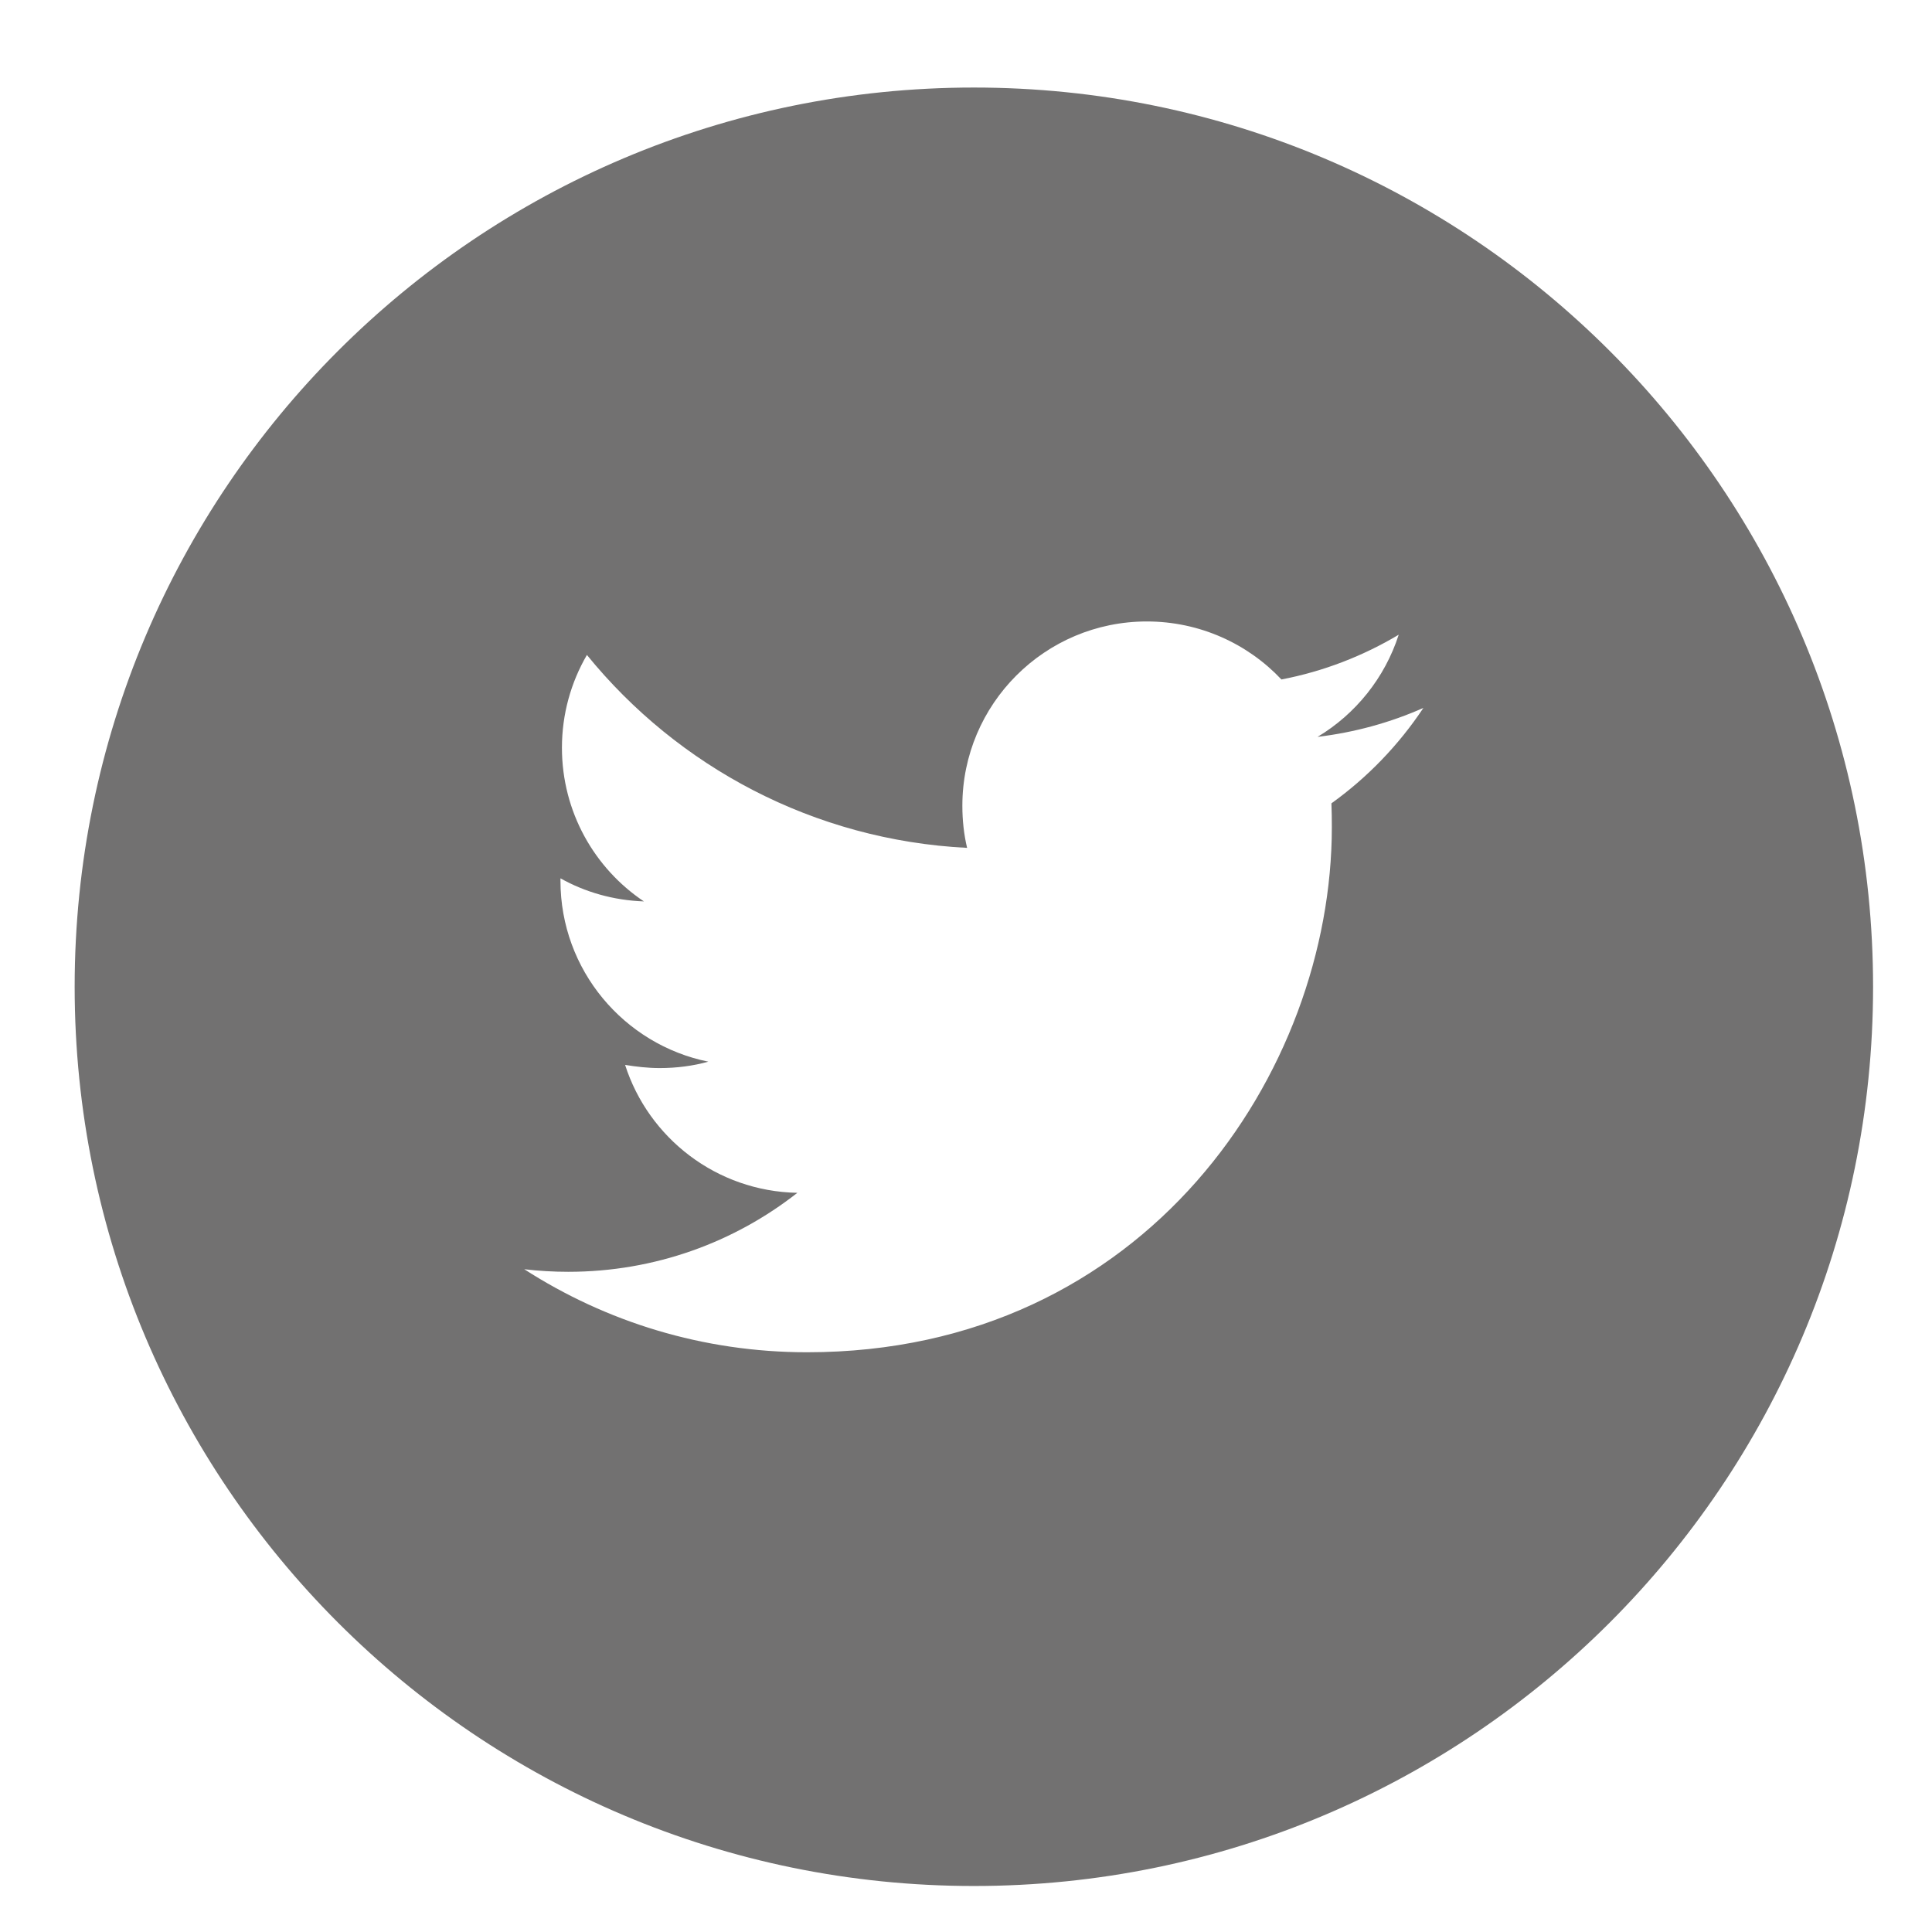 <?xml version="1.0" encoding="utf-8"?>
<!-- Generator: Adobe Illustrator 16.0.0, SVG Export Plug-In . SVG Version: 6.00 Build 0)  -->
<!DOCTYPE svg PUBLIC "-//W3C//DTD SVG 1.1//EN" "http://www.w3.org/Graphics/SVG/1.1/DTD/svg11.dtd">
<svg version="1.1" id="圖層_1" xmlns="http://www.w3.org/2000/svg" xmlns:xlink="http://www.w3.org/1999/xlink" x="0px" y="0px"
	 width="42px" height="42px" viewBox="0 0 42 42" enable-background="new 0 0 42 42" xml:space="preserve">
<path fill="#727171" d="M21.172,1.903c-10.797,0-19.549,8.751-19.549,19.549C1.623,32.249,10.375,41,21.172,41
	c10.794,0,19.547-8.751,19.547-19.548C40.719,10.654,31.966,1.903,21.172,1.903z M28.944,17.464
	c0.007,0.175,0.009,0.349,0.009,0.518c0,5.303-4.03,11.415-11.408,11.415c-2.266,0-4.373-0.663-6.148-1.805
	c0.314,0.037,0.634,0.056,0.957,0.056c1.881,0,3.609-0.641,4.98-1.717c-1.756-0.033-3.235-1.19-3.745-2.781
	c0.245,0.04,0.497,0.069,0.753,0.069c0.367,0,0.722-0.046,1.056-0.139c-1.832-0.372-3.214-1.991-3.214-3.934
	c0-0.019,0-0.033,0-0.052c0.538,0.302,1.158,0.479,1.814,0.502c-1.074-0.718-1.782-1.948-1.782-3.34
	c0-0.732,0.197-1.423,0.543-2.018c1.976,2.431,4.933,4.026,8.265,4.194c-0.07-0.294-0.103-0.601-0.103-0.916
	c0-2.211,1.795-4.006,4.01-4.006c1.152,0,2.196,0.486,2.926,1.261c0.914-0.175,1.774-0.51,2.55-0.973
	c-0.303,0.94-0.938,1.725-1.764,2.221c0.811-0.098,1.582-0.311,2.301-0.63C30.407,16.196,29.729,16.901,28.944,17.464z"/>
</svg>
